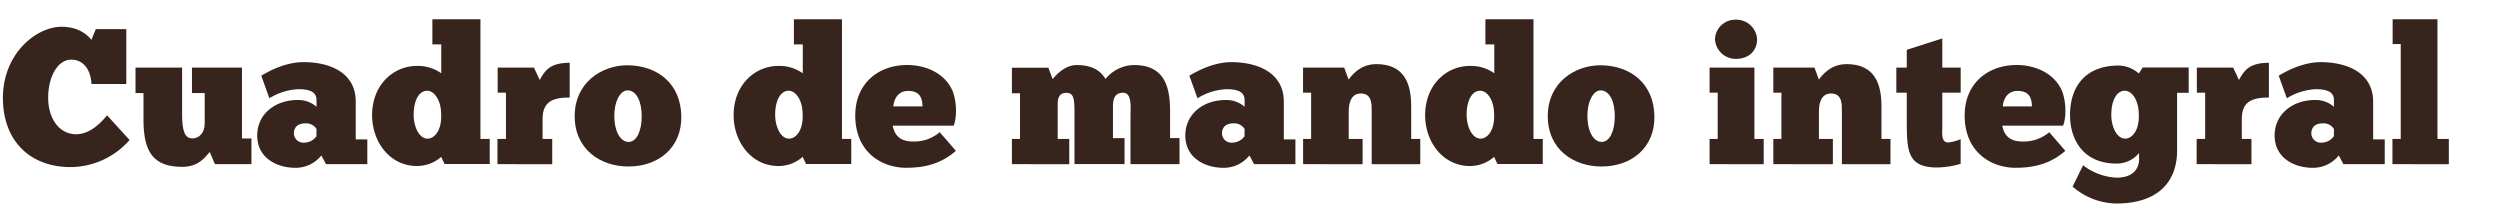 <svg id="Capa_1" data-name="Capa 1" xmlns="http://www.w3.org/2000/svg" viewBox="0 0 737.91 62.76"><defs><style>.cls-1{fill:#36241d;}</style></defs><title>Mesa de trabajo 1</title><path class="cls-1" d="M38.25,41.32a23.38,23.38,0,0,1-17.27,8C8.89,49.36.86,41.61.86,28.9c0-13.11,9.86-21,17.33-21,5.7,0,8.27,3.19,8.78,3.88L28.28,8.6h9V24.79H27c-.17-3.71-2-7.18-6-7.18s-6.78,5.07-6.78,11.29c0,5.64,2.91,10.72,8.32,10.72,4.79,0,8.55-5,9.06-5.59Z"/><path class="cls-1" d="M53.75,19.95V33.68c0,4.9.74,7.18,3.08,7.18,2,0,3.59-1.77,3.59-4.33V27.47H56.66V19.95H71.42V40.87h2.79v7.58H63.44L61.9,44.86c-1.25,1.43-3.25,4.39-8.09,4.39-8.61,0-11.46-4.45-11.46-13.91V27.47H40V19.95Z"/><path class="cls-1" d="M77.12,22.34c2.28-1.37,7.18-4,12.43-4C96.39,18.29,105,20.86,105,30V41.15h3.42v7.3H96.22l-1.37-2.57a9.67,9.67,0,0,1-7.7,3.65c-5.42,0-11.23-2.91-11.23-9.52,0-6.44,5.42-10.49,11.86-10.49a8.1,8.1,0,0,1,5.64,2v-2c0-2.57-2.34-3.19-5.42-3.19A17.8,17.8,0,0,0,79.51,29Zm16.3,15.73a3.56,3.56,0,0,0-3.36-1.65c-2.28,0-3.31,1.25-3.31,3a2.77,2.77,0,0,0,3,2.68,4.48,4.48,0,0,0,3.65-1.88Z"/><path class="cls-1" d="M127.62,13.11V5.69h14.19V41h2.74v7.41H131.22l-1-2.11A10.77,10.77,0,0,1,123.06,49c-8,0-13.23-7.13-13.23-15,0-8.89,6.21-14.54,13.23-14.54a11.88,11.88,0,0,1,7.18,2.17V13.11ZM126.2,40.92c2.22,0,4.28-2.79,4-7.3,0-3.88-1.94-6.84-4.1-6.84-2.39,0-4,2.79-4,7.13C122.09,37.33,123.69,40.92,126.2,40.92Z"/><path class="cls-1" d="M146.83,48.45V41h2.51V27.36h-2.45V19.95H157.6l1.71,3.65c1.48-2.74,3-5.07,8.84-5.07V28.78c-5.13,0-8,1.31-8,6.33V41H163v7.47Z"/><path class="cls-1" d="M169.63,34.08c.06-9.52,7.75-14.82,15.62-14.82,9,.11,15.68,5.53,15.85,15s-6.9,14.88-15.56,14.88C177.38,49.19,169.52,44.17,169.63,34.08Zm19.78.23c0-4.28-1.48-7.58-4.16-7.64-2.22,0-3.93,3.31-3.93,7.47,0,4.67,1.82,7.75,4.22,7.75S189.41,38.59,189.41,34.31Z"/><path class="cls-1" d="M234.33,13.11V5.69h14.19V41h2.74v7.41H237.92l-1-2.11A10.77,10.77,0,0,1,229.77,49c-8,0-13.23-7.13-13.23-15,0-8.89,6.21-14.54,13.23-14.54a11.88,11.88,0,0,1,7.18,2.17V13.11ZM232.9,40.92c2.22,0,4.28-2.79,4-7.3,0-3.88-1.94-6.84-4.1-6.84-2.39,0-4,2.79-4,7.13C228.8,37.33,230.39,40.92,232.9,40.92Z"/><path class="cls-1" d="M282.15,44.52c-4.22,3.65-8.78,5-14.71,5-7.07,0-15-4.5-15-15.45,0-9.35,6.73-14.88,15.33-14.88,6.78,0,12,3.48,13.62,8.27.68,2,1.31,6.38.11,9.63h-18c.34,1.54,1.08,4.67,5.87,4.67a11.61,11.61,0,0,0,8-2.74ZM272.29,31.4c-.06-2.17-.57-4.56-4.22-4.56-3.48,0-4.28,3.14-4.39,4.56Z"/><path class="cls-1" d="M298.68,48.45V41h2.39V27.53h-2.39V20h10.77l1.25,3.36c.91-1.08,3.53-4.16,7.13-4.16,5.76,0,7.58,2.74,8.49,4.1a11,11,0,0,1,8.38-4.1c9.24,0,10.66,6.73,10.66,13.68v7.87h2.79v7.7H333.68v-14c0-2.74.51-7.07-2.17-7.07-2.45,0-3,1.71-3,4.16v9.24h3.42v7.64H317.15V33.91c0-4.62-.11-6.5-2.39-6.5-1.82,0-2.57,1.08-2.57,3.42V41h3.42v7.47Z"/><path class="cls-1" d="M351.06,22.34c2.28-1.37,7.18-4,12.43-4,6.84,0,15.45,2.57,15.45,11.74V41.15h3.42v7.3h-12.2l-1.37-2.57a9.67,9.67,0,0,1-7.7,3.65c-5.42,0-11.23-2.91-11.23-9.52,0-6.44,5.42-10.49,11.86-10.49a8.1,8.1,0,0,1,5.64,2v-2c0-2.57-2.34-3.19-5.42-3.19A17.8,17.8,0,0,0,353.45,29Zm16.3,15.73A3.56,3.56,0,0,0,364,36.42c-2.28,0-3.31,1.25-3.31,3a2.77,2.77,0,0,0,3,2.68,4.48,4.48,0,0,0,3.65-1.88Z"/><path class="cls-1" d="M384.63,48.45V41H387V27.36h-2.39V19.95h12.14l1.31,3.53c1.94-2.68,4.56-4.56,8.15-4.56,8.84,0,10.32,6.56,10.32,12.54V41h2.68v7.47H404.87V32.89c0-1.94.17-5.3-3.19-5.3-2.91,0-3.59,2.85-3.59,5.3V41h4.1v7.47Z"/><path class="cls-1" d="M438.44,13.11V5.69h14.19V41h2.74v7.41H442l-1-2.11A10.77,10.77,0,0,1,433.88,49c-8,0-13.23-7.13-13.23-15,0-8.89,6.21-14.54,13.23-14.54a11.88,11.88,0,0,1,7.18,2.17V13.11ZM437,40.92c2.22,0,4.28-2.79,4-7.3,0-3.88-1.94-6.84-4.1-6.84-2.39,0-4,2.79-4,7.13C432.91,37.33,434.51,40.92,437,40.92Z"/><path class="cls-1" d="M456.85,34.08c.06-9.52,7.75-14.82,15.62-14.82,9,.11,15.68,5.53,15.85,15s-6.9,14.88-15.56,14.88C464.6,49.19,456.73,44.17,456.85,34.08Zm19.78.23c0-4.28-1.48-7.58-4.16-7.64-2.22,0-3.93,3.31-3.93,7.47,0,4.67,1.82,7.75,4.22,7.75S476.63,38.59,476.63,34.31Z"/><path class="cls-1" d="M504.61,48.45V41H507V27.36h-2.39V19.95h13.23V41h2.74v7.47Zm7.75-42.64a6.13,6.13,0,0,1,6.27,5.81c0,3.14-2.22,5.76-6.27,5.76a6.14,6.14,0,0,1-6.16-5.76A6,6,0,0,1,512.37,5.81Z"/><path class="cls-1" d="M523.42,48.45V41h2.39V27.36h-2.39V19.95h12.14l1.31,3.53c1.94-2.68,4.56-4.56,8.15-4.56,8.84,0,10.32,6.56,10.32,12.54V41H558v7.47H543.66V32.89c0-1.94.17-5.3-3.19-5.3-2.91,0-3.59,2.85-3.59,5.3V41H541v7.47Z"/><path class="cls-1" d="M562.81,19.95V14.7l10.49-3.36v8.61h5.42v7.41H573.3V37.5c0,1.94-.4,4.56,1.82,4.56a13.09,13.09,0,0,0,3.59-1v7.3a26.51,26.51,0,0,1-6.9,1.08c-8.55,0-8.84-4.67-9-12V27.36h-3.08V19.95Z"/><path class="cls-1" d="M609.61,44.52c-4.22,3.65-8.78,5-14.71,5-7.07,0-15-4.5-15-15.45,0-9.35,6.73-14.88,15.33-14.88,6.78,0,12,3.48,13.62,8.27.68,2,1.31,6.38.11,9.63H591c.34,1.54,1.08,4.67,5.87,4.67a11.61,11.61,0,0,0,8-2.74ZM599.75,31.4c-.06-2.17-.57-4.56-4.22-4.56-3.48,0-4.28,3.14-4.39,4.56Z"/><path class="cls-1" d="M614.85,48.79a17.51,17.51,0,0,0,9.92,3.65c5.13,0,6.61-3,6.61-5.36V45.14a8.49,8.49,0,0,1-6.67,3.14C614.91,48.28,611,41.21,611,34c0-8.84,4.9-14.65,14.31-14.65a9.19,9.19,0,0,1,6,2.34l1.14-1.77h13.57v7.47h-3.42v17c0,9.46-5.81,15.62-17.79,15.68a20,20,0,0,1-13.05-5Zm12.43-7.87c2.22,0,4.28-2.79,4-7.3,0-3.88-1.94-6.84-4.1-6.84-2.39,0-4,2.79-4,7.13C623.17,37.33,624.77,40.92,627.28,40.92Z"/><path class="cls-1" d="M648.37,48.45V41h2.51V27.36h-2.45V19.95h10.72l1.71,3.65c1.48-2.74,3-5.07,8.84-5.07V28.78c-5.13,0-8,1.31-8,6.33V41h2.85v7.47Z"/><path class="cls-1" d="M672.59,22.34c2.28-1.37,7.18-4,12.43-4,6.84,0,15.45,2.57,15.45,11.74V41.15h3.42v7.3h-12.2l-1.37-2.57a9.67,9.67,0,0,1-7.7,3.65c-5.42,0-11.23-2.91-11.23-9.52,0-6.44,5.42-10.49,11.86-10.49a8.1,8.1,0,0,1,5.64,2v-2c0-2.57-2.34-3.19-5.42-3.19A17.8,17.8,0,0,0,675,29Zm16.3,15.73a3.56,3.56,0,0,0-3.36-1.65c-2.28,0-3.31,1.25-3.31,3a2.77,2.77,0,0,0,3,2.68,4.48,4.48,0,0,0,3.65-1.88Z"/><path class="cls-1" d="M706.16,48.45V41h2.45V13h-2.39V5.69h13.23V41h3.36v7.47Z"/></svg>
